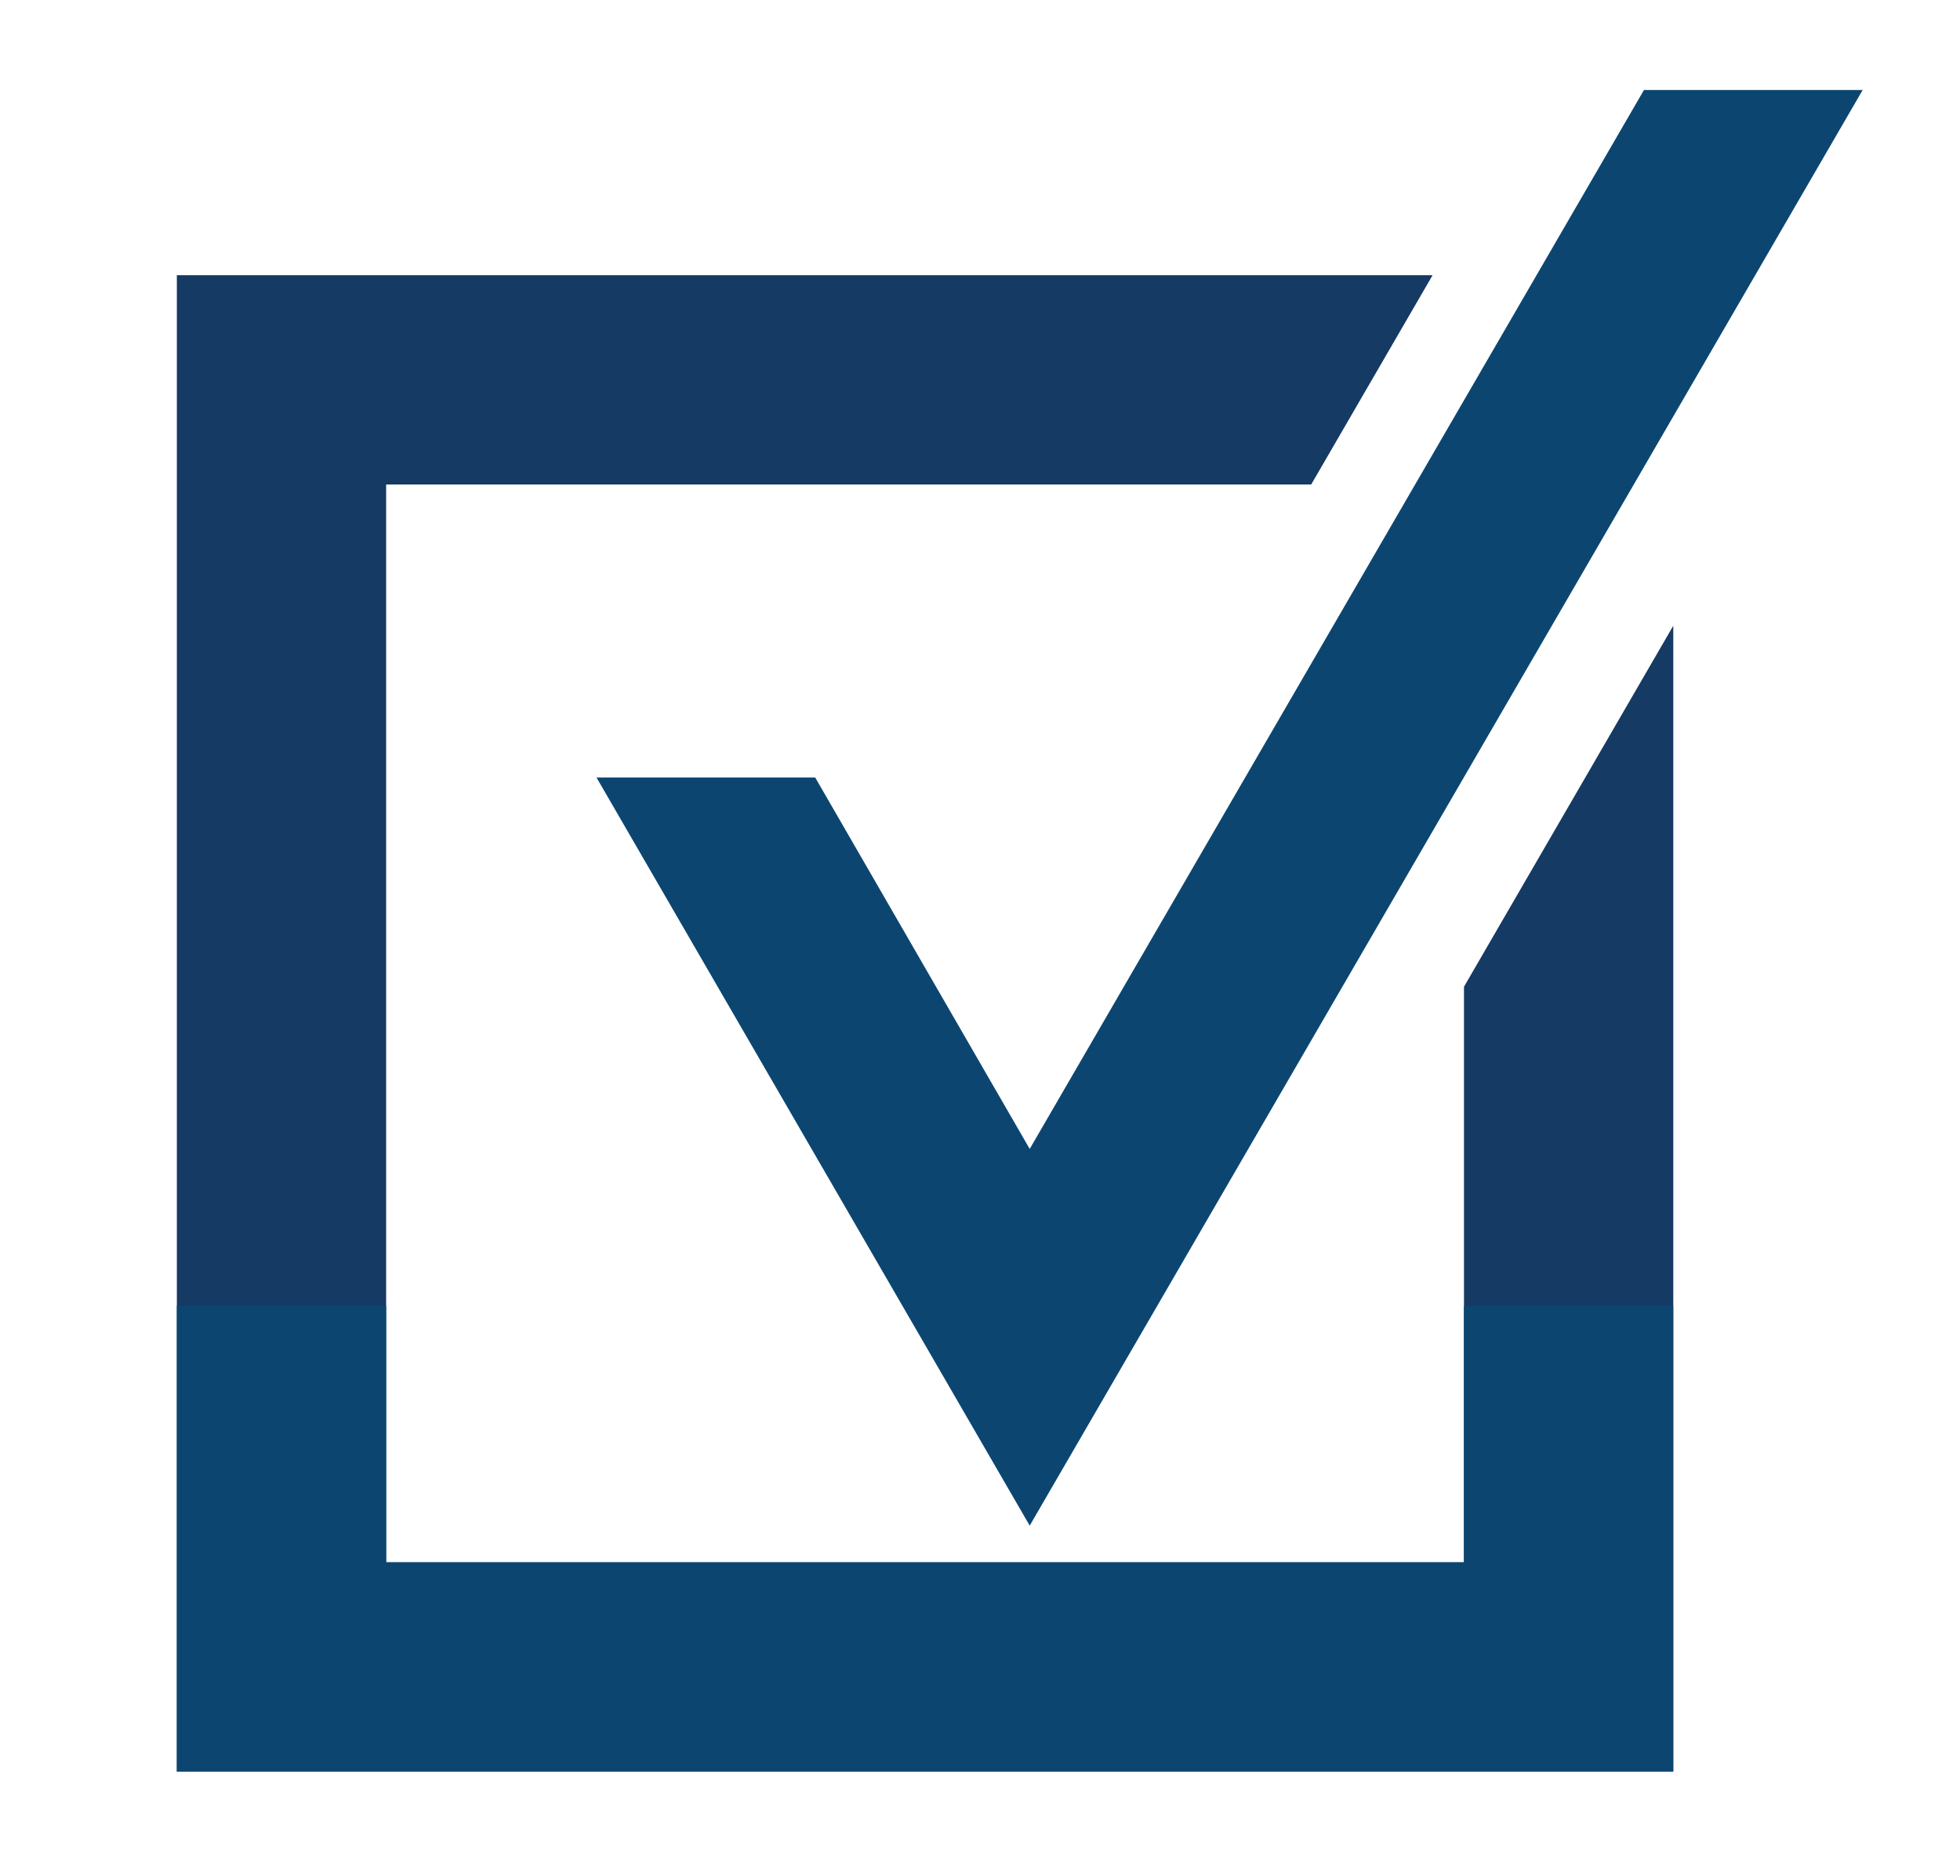 <?xml version="1.0" encoding="utf-8"?>
<!-- Generator: Adobe Illustrator 21.1.0, SVG Export Plug-In . SVG Version: 6.00 Build 0)  -->
<svg version="1.1" id="Layer_2" xmlns="http://www.w3.org/2000/svg" xmlns:xlink="http://www.w3.org/1999/xlink" x="0px" y="0px"
	 viewBox="0 0 187.3 179.3" style="enable-background:new 0 0 187.3 179.3;" xml:space="preserve">
<style type="text/css">
	.st0{fill:#0C4670;}
	.st1{fill:#153A63;}
</style>
<g>
	<g>
		<polygon class="st0" points="157.1,8.6 98.4,109.8 77.9,74.3 57,74.3 98.4,145.8 178,8.6 		"/>
		<polygon class="st1" points="139.9,94.3 139.9,149.3 36.9,149.3 36.9,46.3 125.3,46.3 136.9,26.3 16.9,26.3 16.9,169.3 
			159.9,169.3 159.9,59.8 		"/>
	</g>
	<polygon class="st0" points="139.9,124.8 139.9,149.3 36.9,149.3 36.9,124.8 16.9,124.8 16.9,169.3 159.9,169.3 159.9,124.8 	"/>
</g>
</svg>
